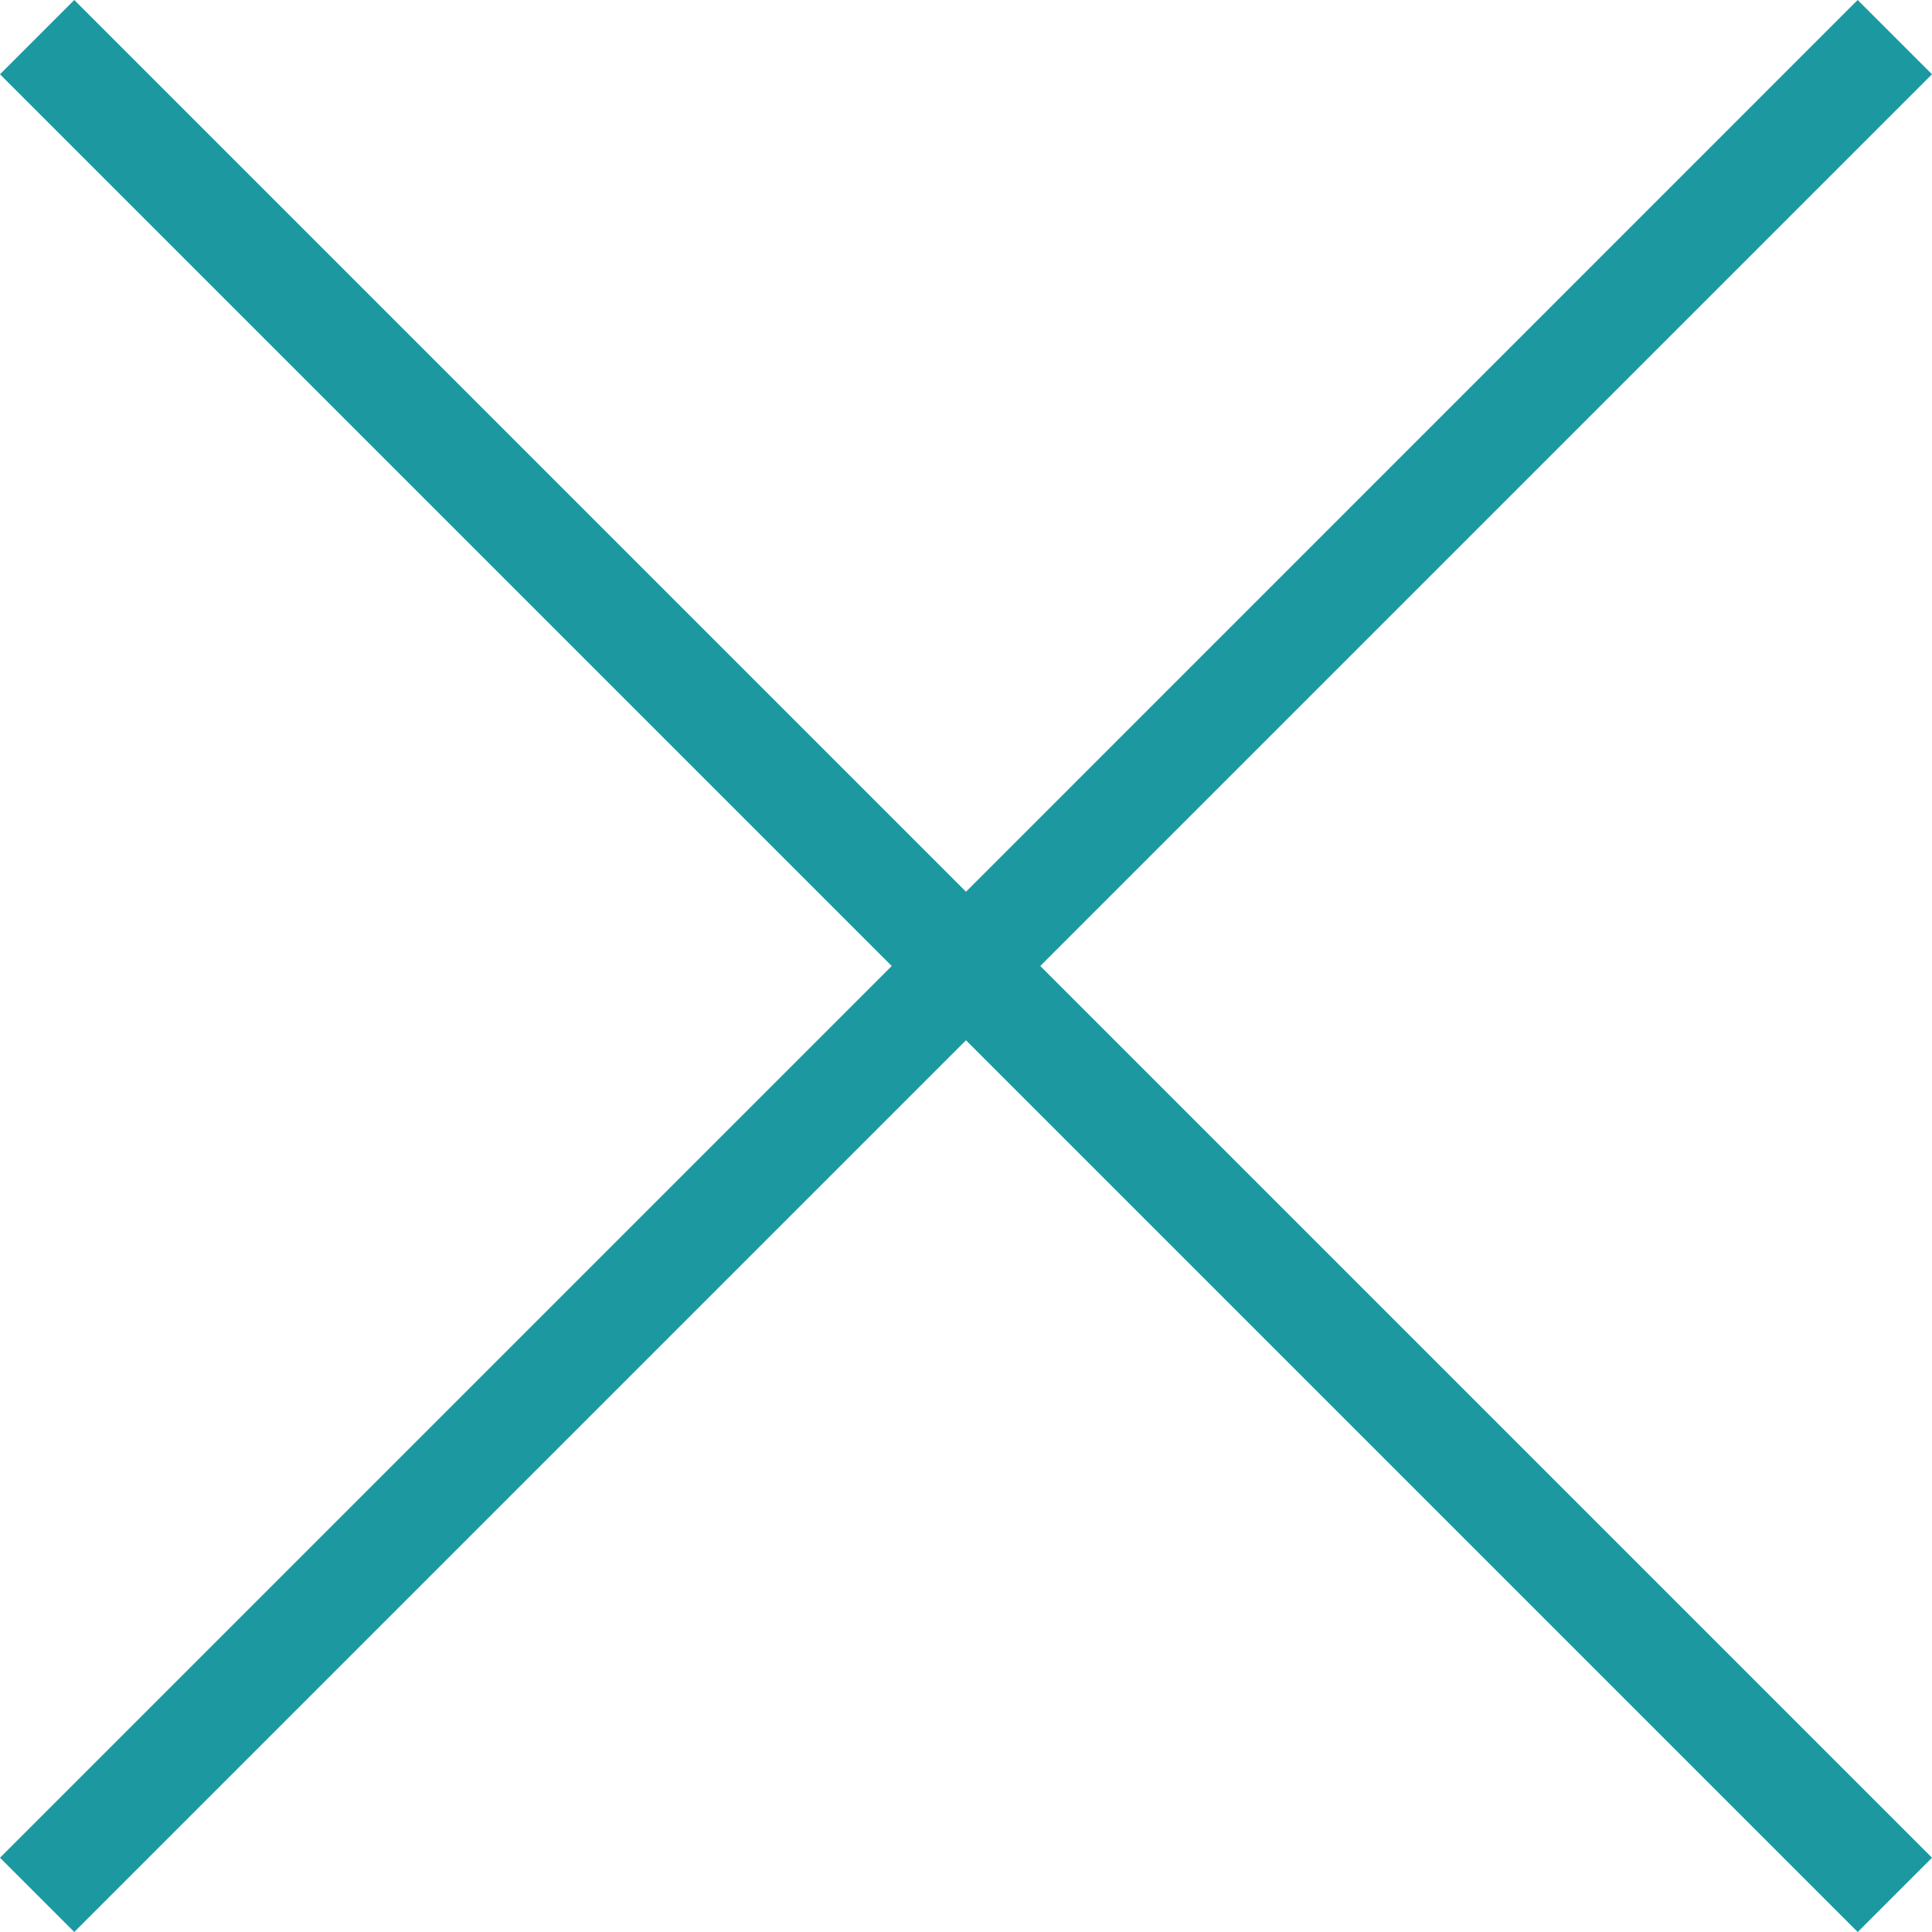 <?xml version="1.0" encoding="UTF-8"?> <svg xmlns="http://www.w3.org/2000/svg" width="29" height="29" viewBox="0 0 29 29" fill="none"> <path fill-rule="evenodd" clip-rule="evenodd" d="M15.615 14.5L29 1.115L27.884 0L14.5 13.385L1.115 1.50432e-05L9.32675e-05 1.115L13.385 14.5L0 27.885L1.115 29L14.5 15.615L27.885 29L29 27.885L15.615 14.5Z" fill="#1C98A0"></path> </svg> 